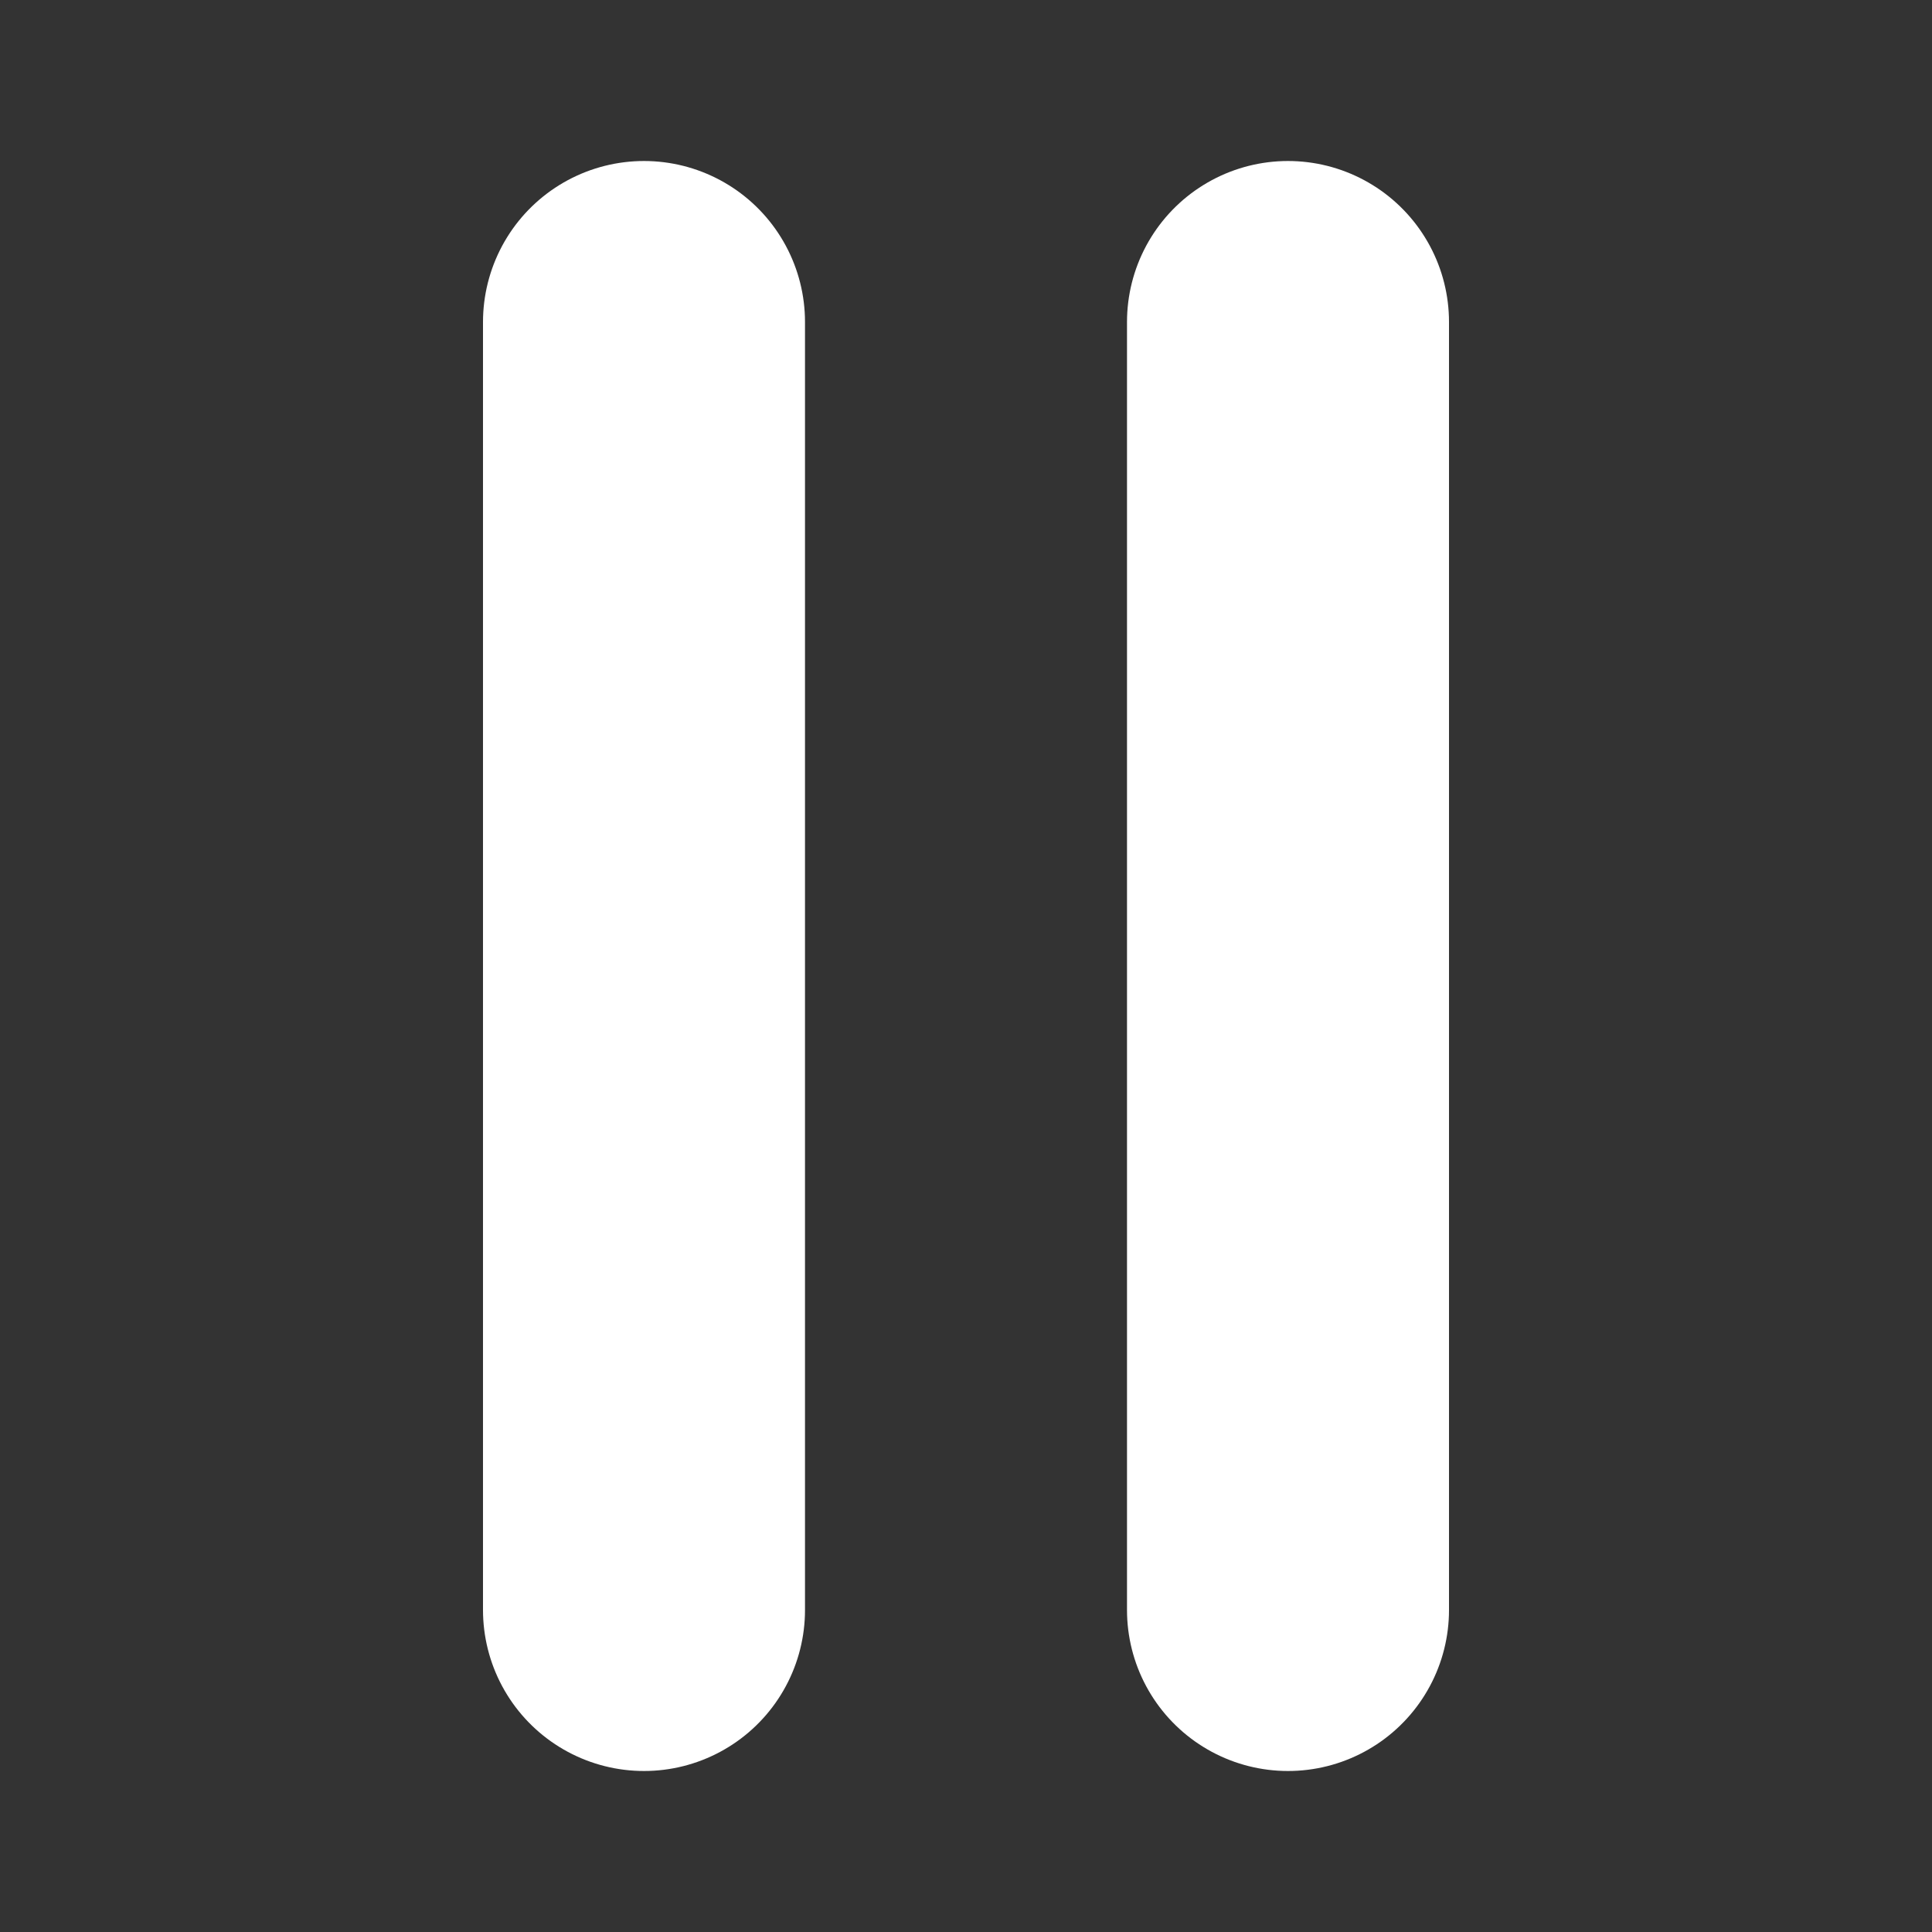 <svg width="12" height="12" viewBox="0 0 12 12" fill="none" xmlns="http://www.w3.org/2000/svg">
<rect x="0" y="0" width="12" height="12" fill="#333333" stroke="none"/>
<path d="M4 2V10" stroke="white" stroke-width="2" stroke-linecap="round"/>
<path d="M8 2V10" stroke="white" stroke-width="2" stroke-linecap="round"/>
</svg>
